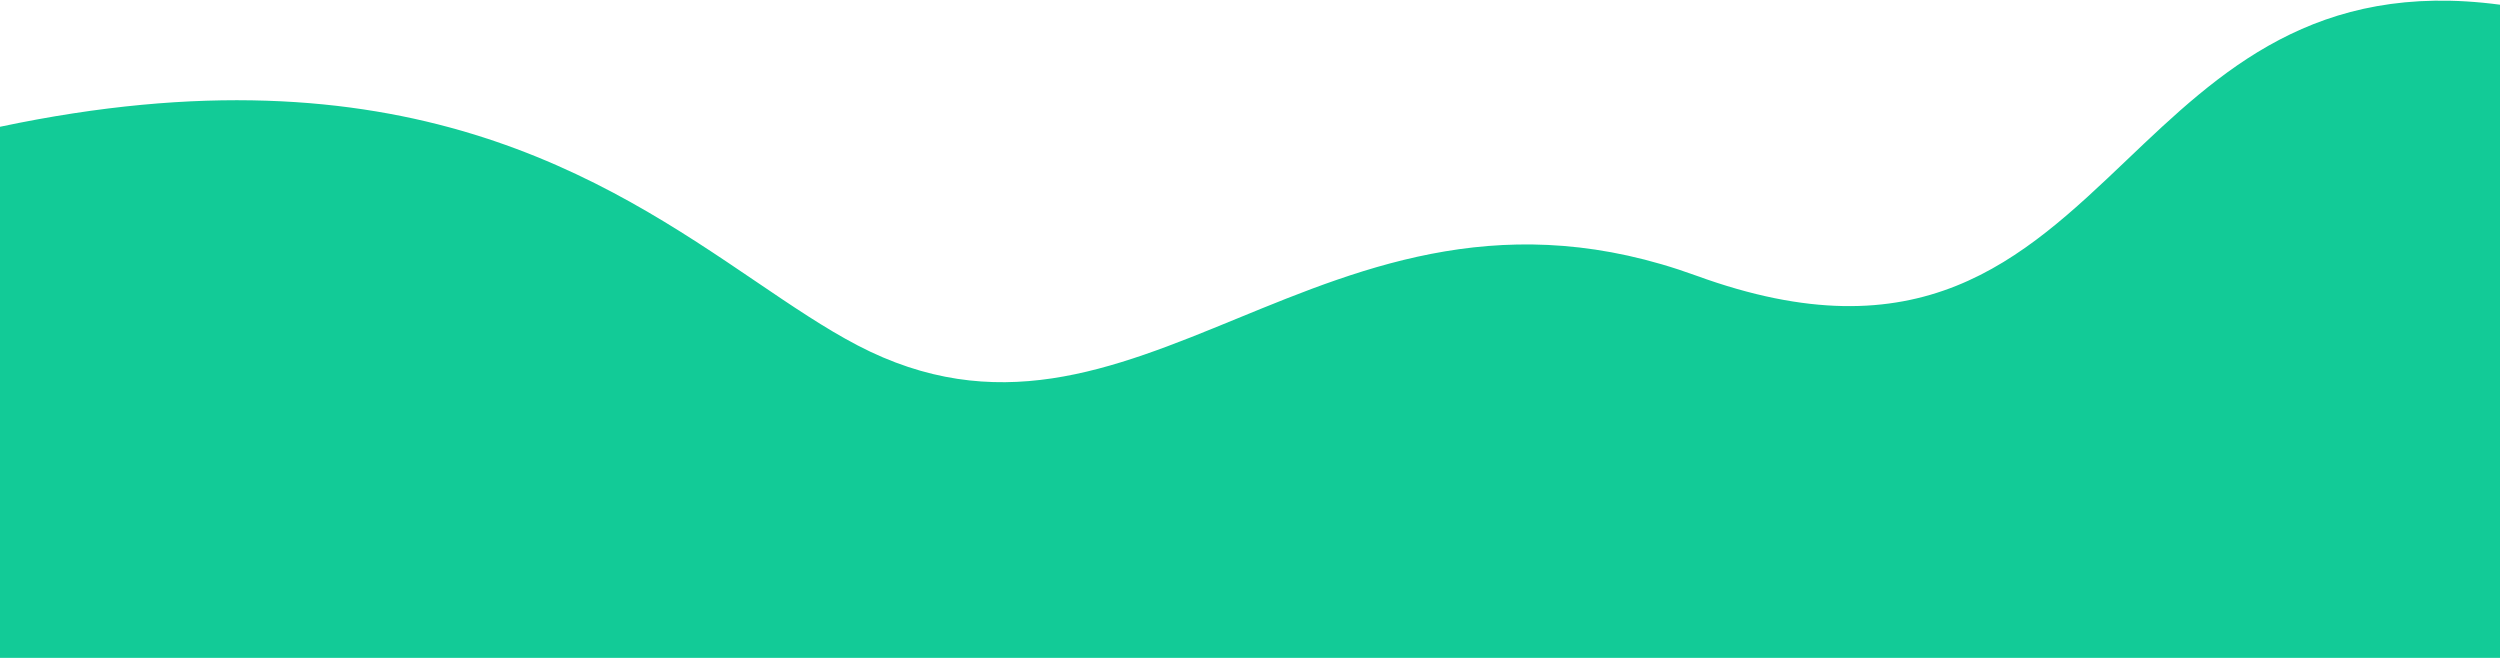 <svg width="294" height="78" viewBox="0 0 294 78" fill="none" xmlns="http://www.w3.org/2000/svg">
<path fill-rule="evenodd" clip-rule="evenodd" d="M0 14.909V77.362H294V0.554C272.317 -2.336 261.051 8.396 250.139 18.791C237.73 30.612 225.779 41.997 199.484 32.418C177.373 24.363 160.799 31.17 145.456 37.471C130.712 43.525 117.105 49.113 100.814 40.597C97.034 38.621 93.135 35.978 88.877 33.091C71.189 21.099 47.305 4.906 0 14.909Z" fill="#12CB97"/>
</svg>
